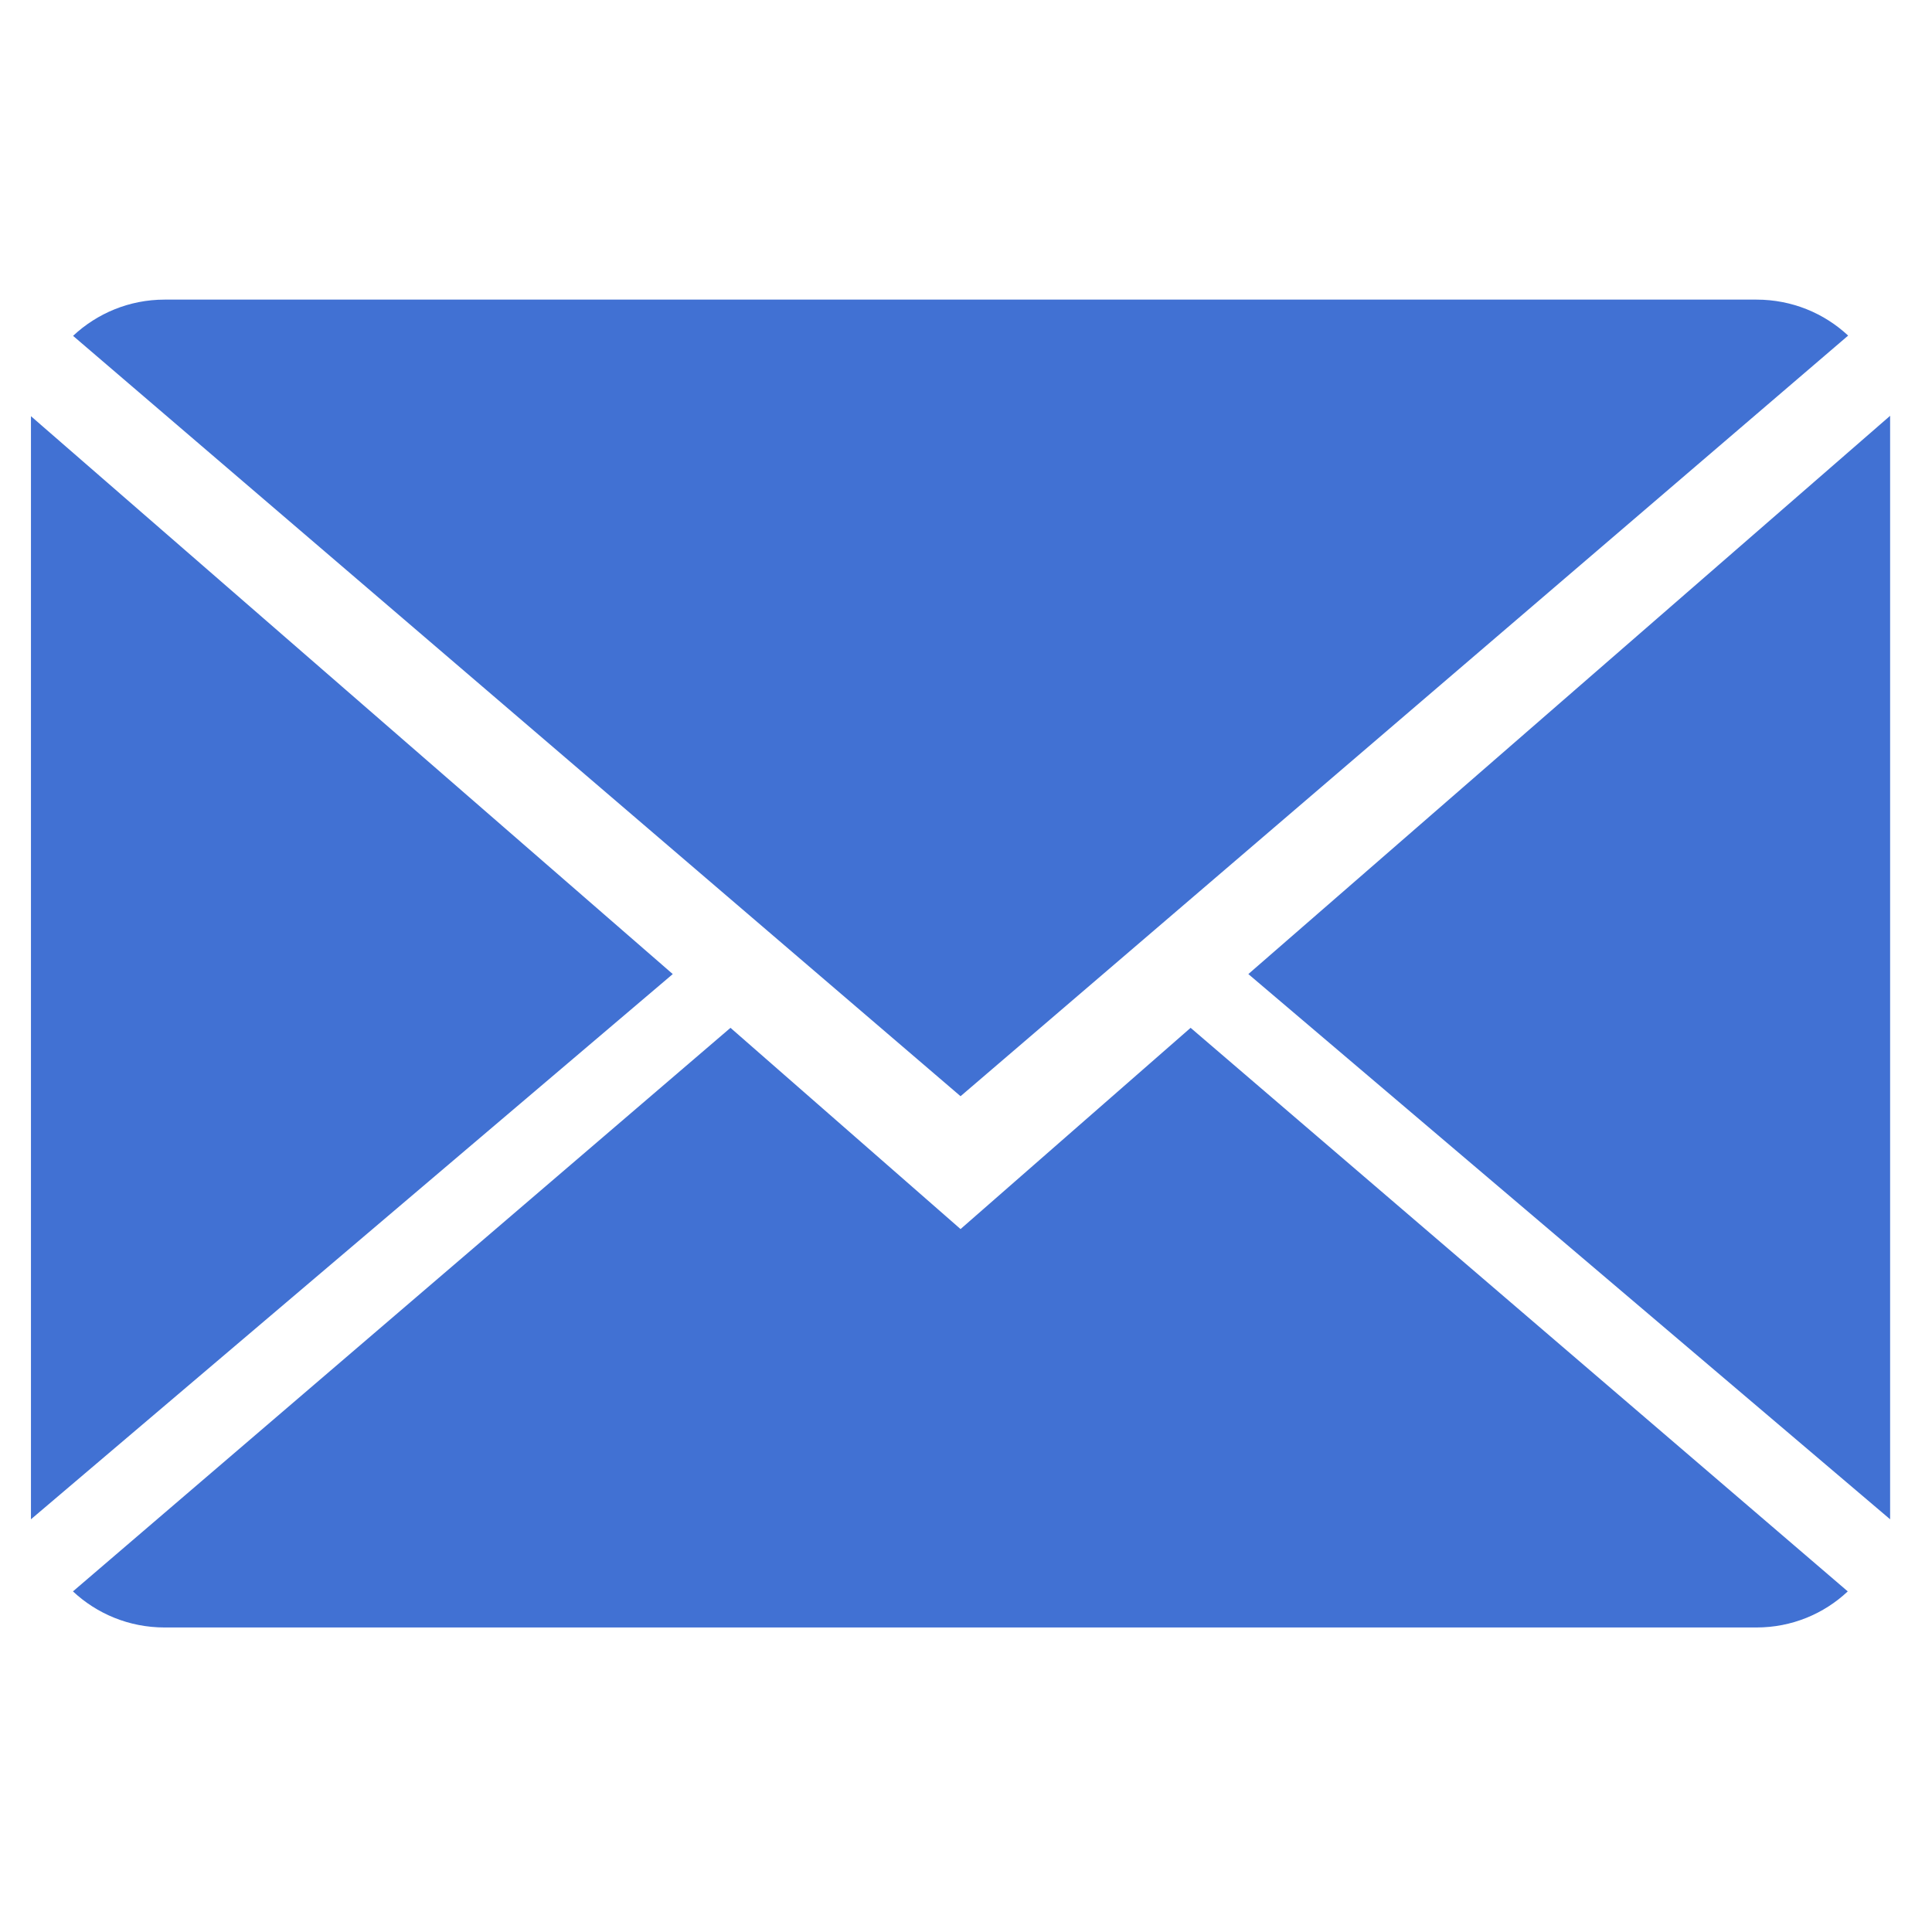 <?xml version="1.0" encoding="utf-8"?>
<!-- Generator: Adobe Illustrator 16.0.0, SVG Export Plug-In . SVG Version: 6.00 Build 0)  -->
<!DOCTYPE svg PUBLIC "-//W3C//DTD SVG 1.1//EN" "http://www.w3.org/Graphics/SVG/1.1/DTD/svg11.dtd">
<svg version="1.1" id="Layer_1" xmlns="http://www.w3.org/2000/svg" xmlns:xlink="http://www.w3.org/1999/xlink" x="0px" y="0px"
	 width="50px" height="50px" viewBox="0 0 50 50" enable-background="new 0 0 50 50" xml:space="preserve">
<g>
	<path fill="#4171D3" d="M24.859,31.808L18.905,26.6L1.888,41.185c0.618,0.578,1.45,0.934,2.373,0.934h41.196
		c0.916,0,1.748-0.355,2.363-0.934L30.813,26.6L24.859,31.808z"/>
	<path fill="#4171D3" d="M47.83,8.685c-0.619-0.577-1.451-0.931-2.373-0.931H4.261c-0.917,0-1.749,0.357-2.37,0.938L24.859,28.37
		L47.83,8.685z"/>
	<polygon fill="#4171D3" points="0.801,10.771 0.801,39.319 17.411,25.209 	"/>
	<polygon fill="#4171D3" points="32.307,25.209 48.916,39.319 48.916,10.761 	"/>
</g>
</svg>
